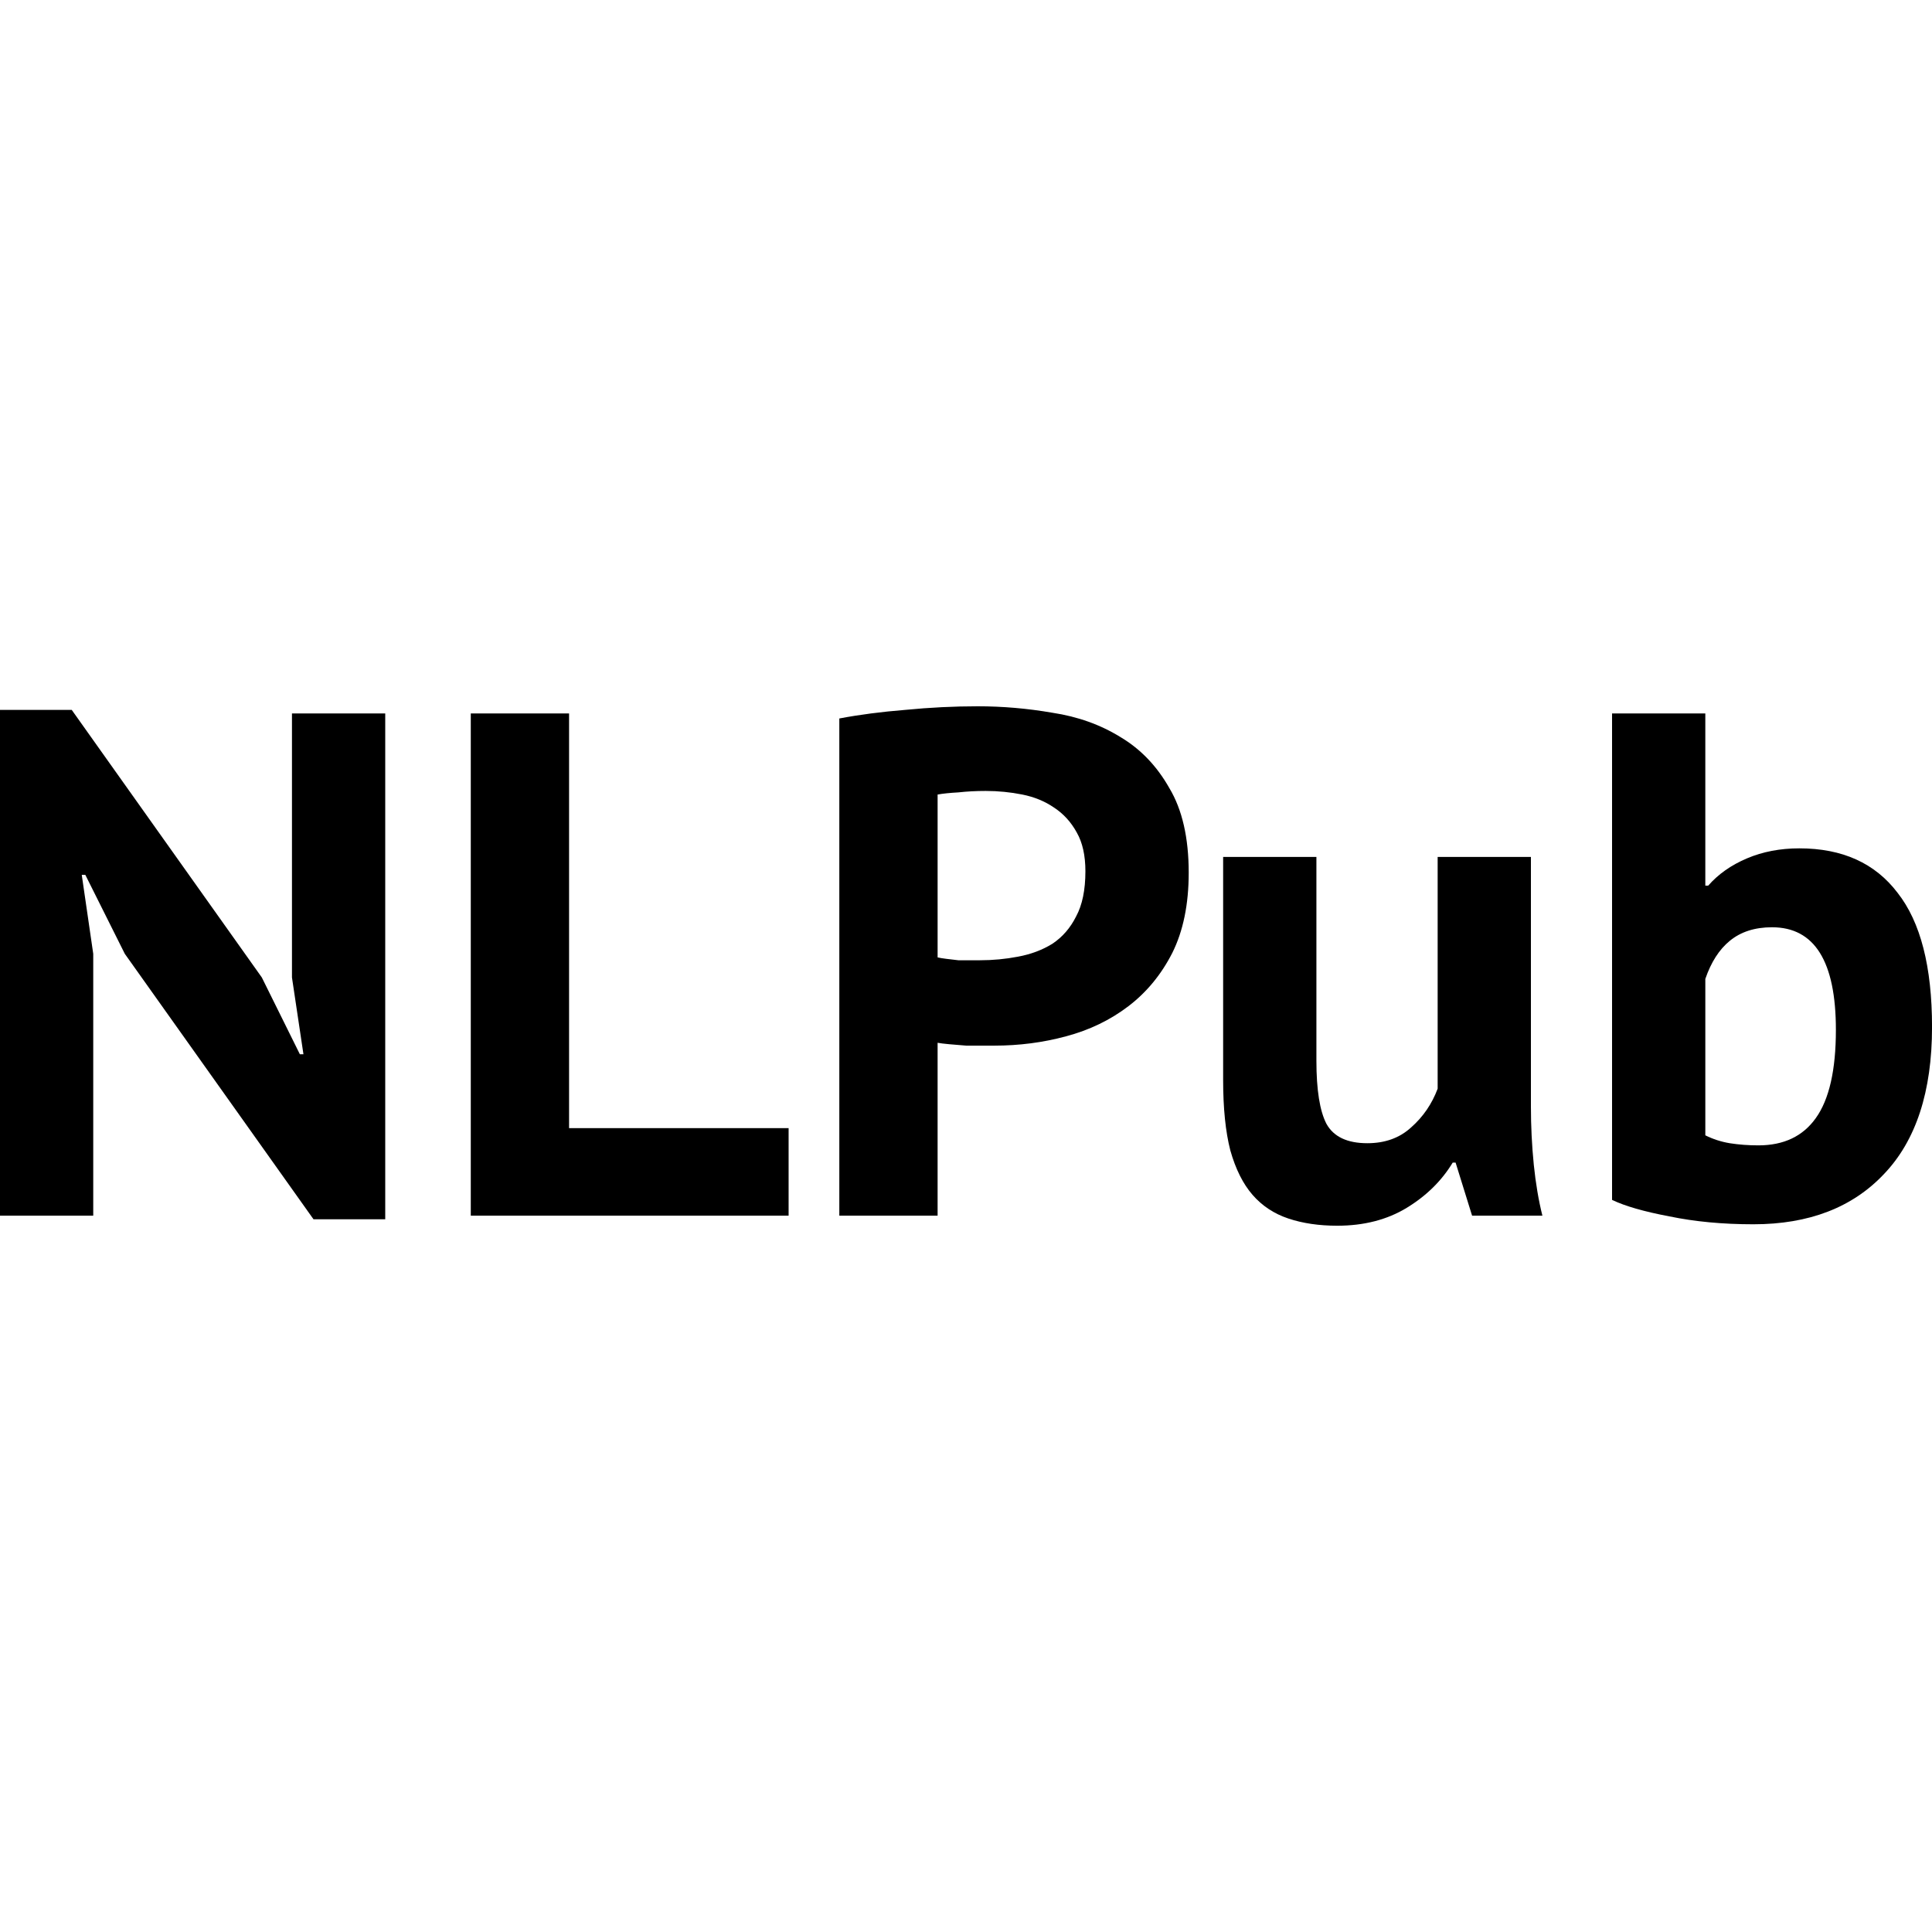 <?xml version="1.0" encoding="UTF-8" standalone="no"?> <!-- Created with Inkscape (http://www.inkscape.org/) --> <svg xmlns:dc="http://purl.org/dc/elements/1.1/" xmlns:cc="http://creativecommons.org/ns#" xmlns:rdf="http://www.w3.org/1999/02/22-rdf-syntax-ns#" xmlns:svg="http://www.w3.org/2000/svg" xmlns="http://www.w3.org/2000/svg" width="64.63" height="64.63" id="svg2"> <defs id="defs4"></defs>  <g transform="translate(-61.351,-22.257)" id="layer1"> <g transform="translate(-9.9887329e-4,-6.035)" id="text2985" style="font-size:24px;font-style:normal;font-variant:normal;font-weight:bold;font-stretch:normal;text-align:center;line-height:125%;letter-spacing:0px;word-spacing:0px;text-anchor:middle;fill:#000000;fill-opacity:1;stroke:none;font-family:PT Sans;-inkscape-font-specification:Sans Bold"> <path d="m 65.527,60.199 -1.32,-2.64 -0.12,0 0.384,2.64 0,8.76 -3.12,0 0,-16.92 2.4,0 6.36,8.952 1.272,2.568 0.12,0 -0.384,-2.568 0,-8.832 3.12,0 0,16.92 -2.4,0 -6.312,-8.88" id="path3026"></path> <path d="m 87.733,68.959 -10.632,0 0,-16.8 3.288,0 0,13.872 7.344,0 0,2.928" id="path3028"></path> <path d="m 89.429,52.327 c 0.672,-0.128 1.408,-0.224 2.208,-0.288 0.816,-0.08 1.624,-0.12 2.424,-0.12 0.832,1.7e-5 1.664,0.072 2.496,0.216 0.848,0.128 1.608,0.4 2.28,0.816 0.672,0.4 1.216,0.968 1.632,1.704 0.432,0.72 0.648,1.664 0.648,2.832 -1e-5,1.056 -0.184,1.952 -0.552,2.688 -0.368,0.72 -0.856,1.312 -1.464,1.776 -0.608,0.464 -1.304,0.8 -2.088,1.008 -0.768,0.208 -1.568,0.312 -2.4,0.312 -0.08,5e-6 -0.208,5e-6 -0.384,0 -0.176,5e-6 -0.36,5e-6 -0.552,0 -0.192,-0.016 -0.384,-0.032 -0.576,-0.048 -0.176,-0.016 -0.304,-0.032 -0.384,-0.048 l 0,5.784 -3.288,0 0,-16.632 m 4.896,2.424 c -0.32,1.4e-5 -0.624,0.016 -0.912,0.048 -0.288,0.016 -0.52,0.04 -0.696,0.072 l 0,5.448 c 0.064,0.016 0.16,0.032 0.288,0.048 0.128,0.016 0.264,0.032 0.408,0.048 0.144,8e-6 0.28,8e-6 0.408,0 0.144,8e-6 0.248,8e-6 0.312,0 0.432,8e-6 0.856,-0.04 1.272,-0.12 0.432,-0.08 0.816,-0.224 1.152,-0.432 0.336,-0.224 0.6,-0.528 0.792,-0.912 0.208,-0.384 0.312,-0.888 0.312,-1.512 -10e-6,-0.528 -0.096,-0.96 -0.288,-1.296 -0.192,-0.352 -0.448,-0.632 -0.768,-0.84 -0.304,-0.208 -0.656,-0.352 -1.056,-0.432 -0.4,-0.08 -0.808,-0.12 -1.224,-0.12" id="path3030"></path> <path d="m 105.389,56.959 0,6.816 c 0,0.976 0.112,1.68 0.336,2.112 0.24,0.432 0.696,0.648 1.368,0.648 0.592,2e-6 1.08,-0.176 1.464,-0.528 0.4,-0.352 0.696,-0.784 0.888,-1.296 l 0,-7.752 3.12,0 0,8.352 c -10e-6,0.656 0.032,1.304 0.096,1.944 0.064,0.624 0.16,1.192 0.288,1.704 l -2.352,0 -0.552,-1.776 -0.096,0 c -0.368,0.608 -0.88,1.112 -1.536,1.512 -0.656,0.4 -1.432,0.6 -2.328,0.6 -0.608,-10e-7 -1.152,-0.08 -1.632,-0.24 -0.48,-0.16 -0.88,-0.424 -1.2,-0.792 -0.32,-0.368 -0.568,-0.864 -0.744,-1.488 -0.16,-0.624 -0.24,-1.408 -0.24,-2.352 l 0,-7.464 3.12,0" id="path3032"></path> <path d="m 115.279,52.159 3.12,0 0,5.76 0.096,0 c 0.336,-0.384 0.768,-0.688 1.296,-0.912 0.528,-0.224 1.112,-0.336 1.752,-0.336 1.44,1.2e-5 2.536,0.496 3.288,1.488 0.768,0.976 1.152,2.472 1.152,4.488 -1e-5,2.16 -0.536,3.8 -1.608,4.92 -1.056,1.12 -2.512,1.68 -4.368,1.68 -1.024,-1e-6 -1.96,-0.088 -2.808,-0.264 -0.848,-0.16 -1.488,-0.344 -1.92,-0.552 l 0,-16.272 m 5.352,7.152 c -0.576,9e-6 -1.048,0.152 -1.416,0.456 -0.352,0.288 -0.624,0.712 -0.816,1.272 l 0,5.232 c 0.256,0.128 0.528,0.216 0.816,0.264 0.304,0.048 0.624,0.072 0.96,0.072 0.848,2e-6 1.488,-0.304 1.92,-0.912 0.448,-0.624 0.672,-1.608 0.672,-2.952 0,-2.288 -0.712,-3.432 -2.136,-3.432" id="path3034"></path> </g> </g> </svg> 